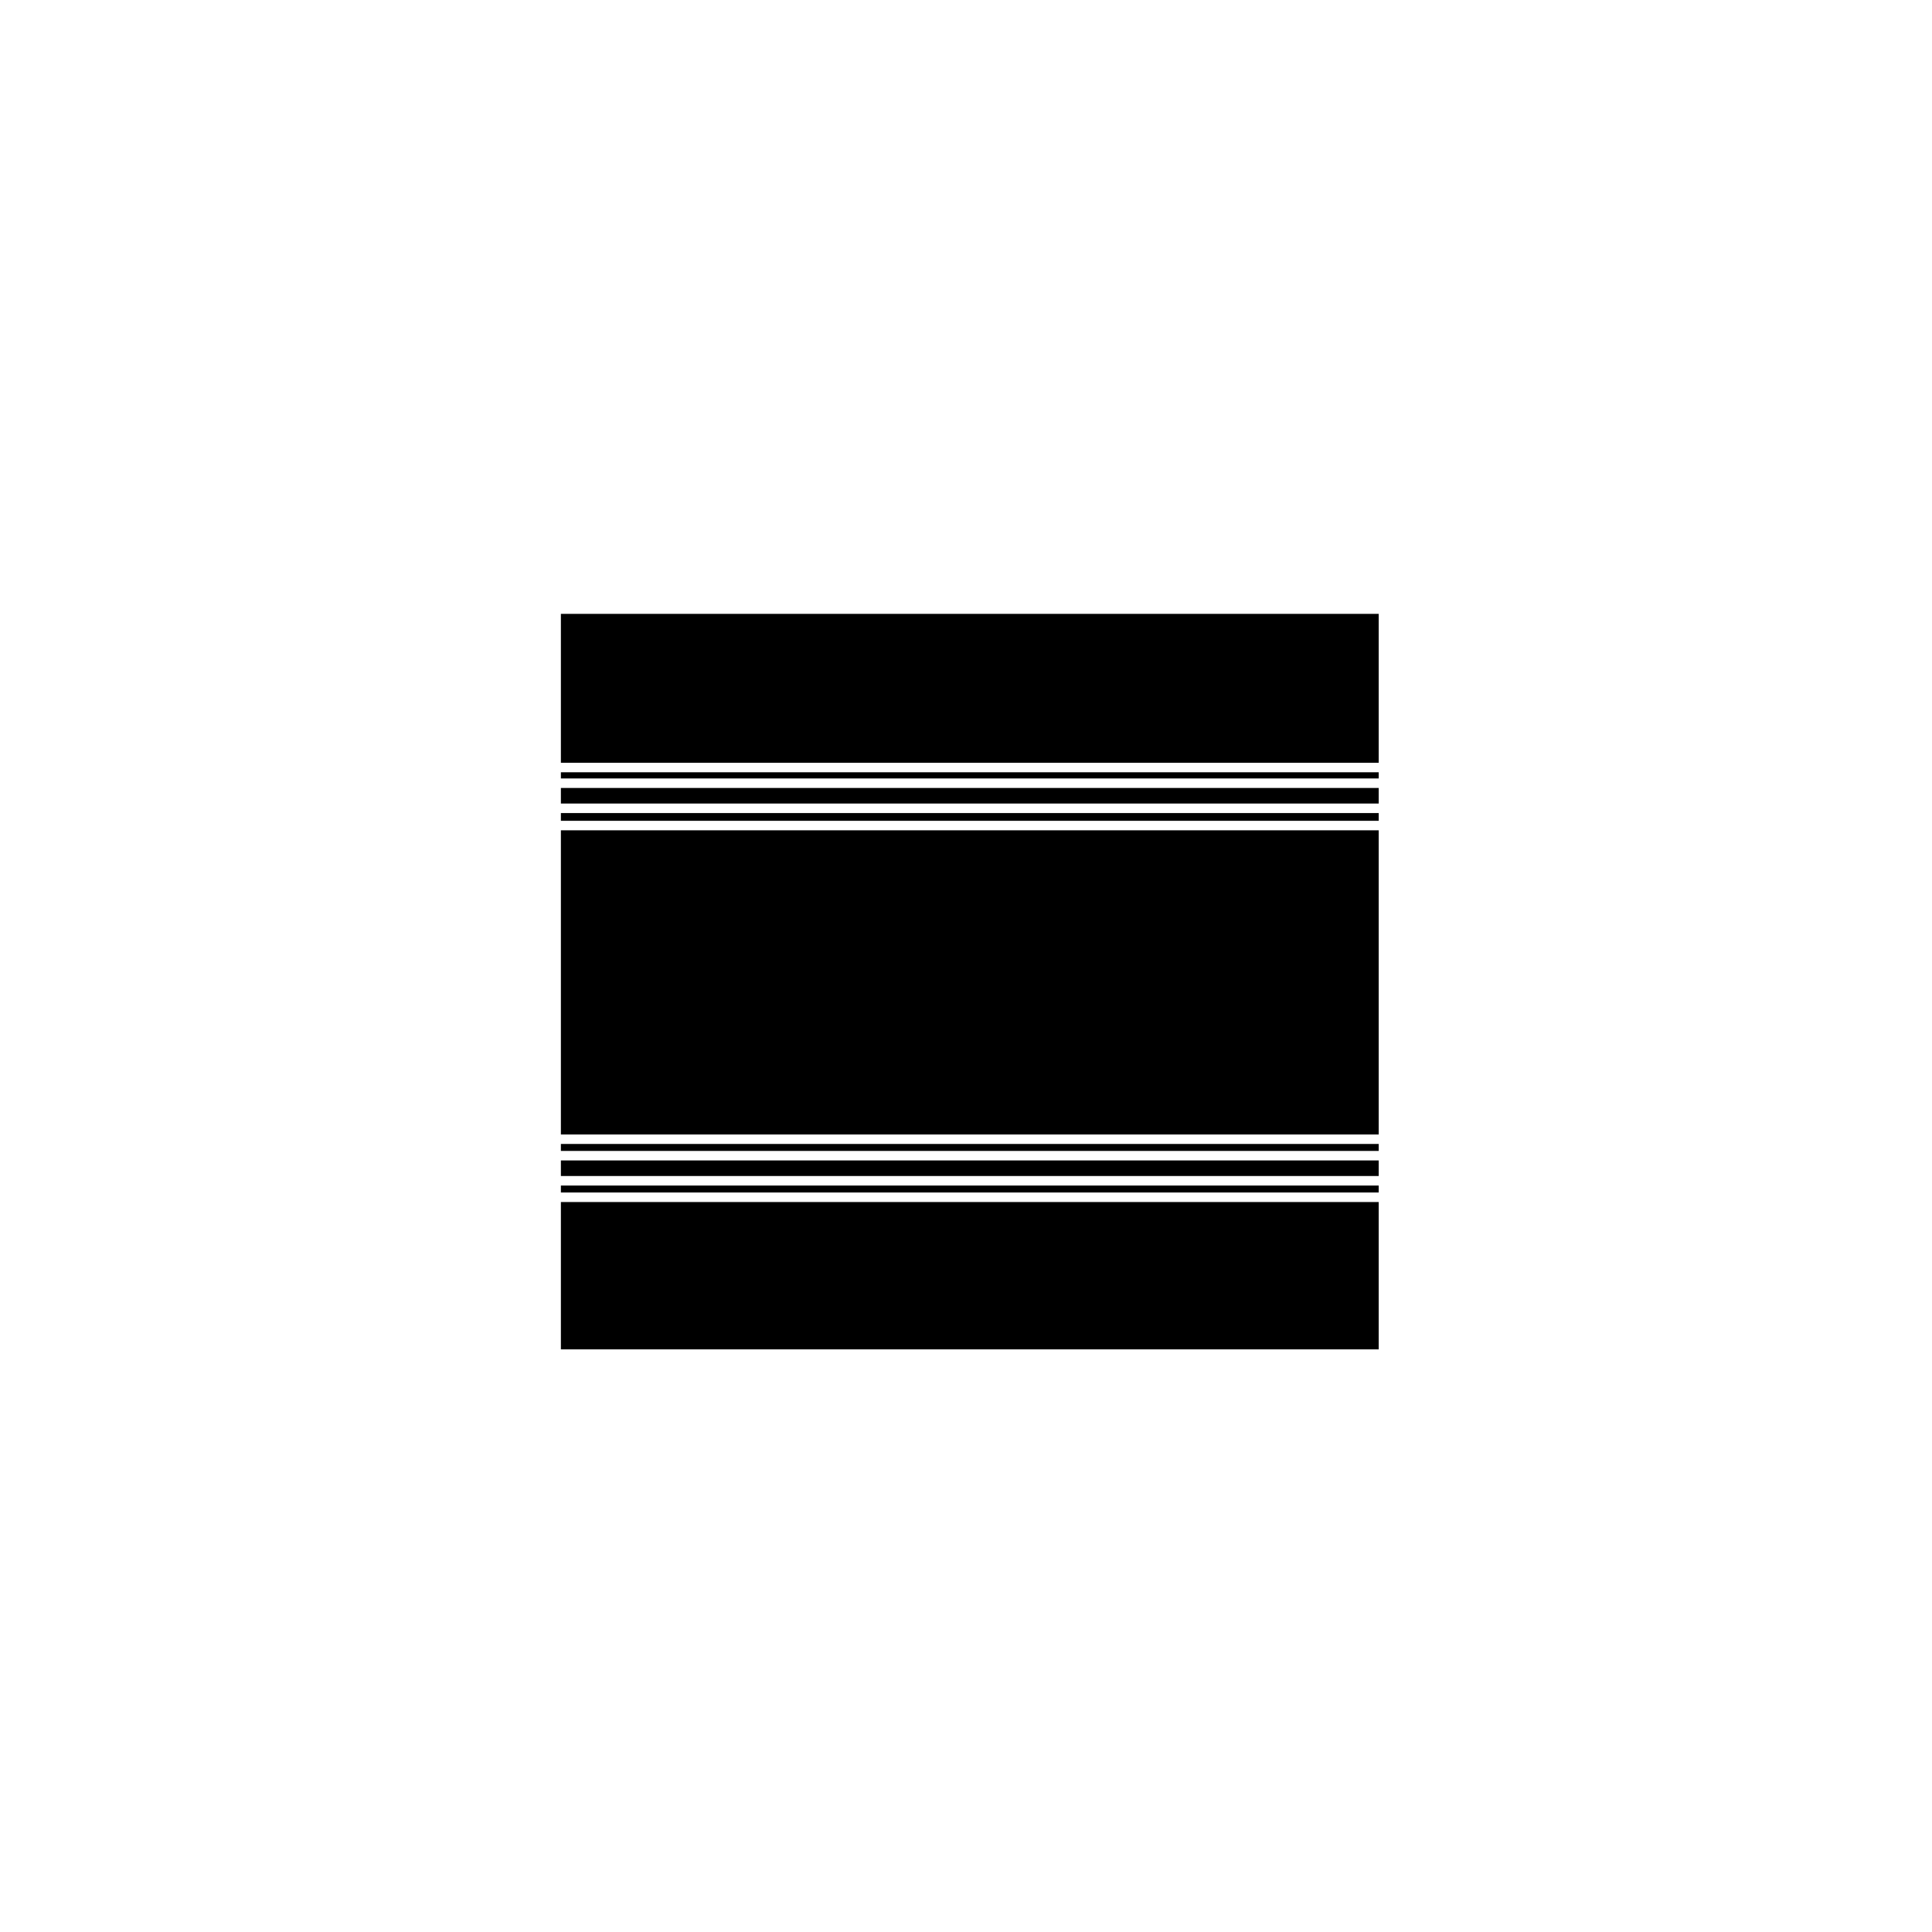 <?xml version="1.0" encoding="UTF-8"?>
<!-- Uploaded to: SVG Repo, www.svgrepo.com, Generator: SVG Repo Mixer Tools -->
<svg fill="#000000" width="800px" height="800px" version="1.1" viewBox="144 144 512 512" xmlns="http://www.w3.org/2000/svg">
 <g>
  <path d="m292.64 458.18h216.73v1.844h-216.73z"/>
  <path d="m292.64 462.55h216.73v39.047h-216.73z"/>
  <path d="m292.64 451.53h216.73v4.125h-216.73z"/>
  <path d="m292.64 447.16h216.73v1.848h-216.73z"/>
  <path d="m292.64 359.47h216.73v2.051h-216.73z"/>
  <path d="m292.64 364.04h216.73v80.609h-216.73z"/>
  <path d="m292.64 352.82h216.73v4.125h-216.73z"/>
  <path d="m292.64 306.68h216.73v39.465h-216.73z"/>
  <path d="m292.64 348.66h216.73v1.637h-216.73z"/>
 </g>
</svg>